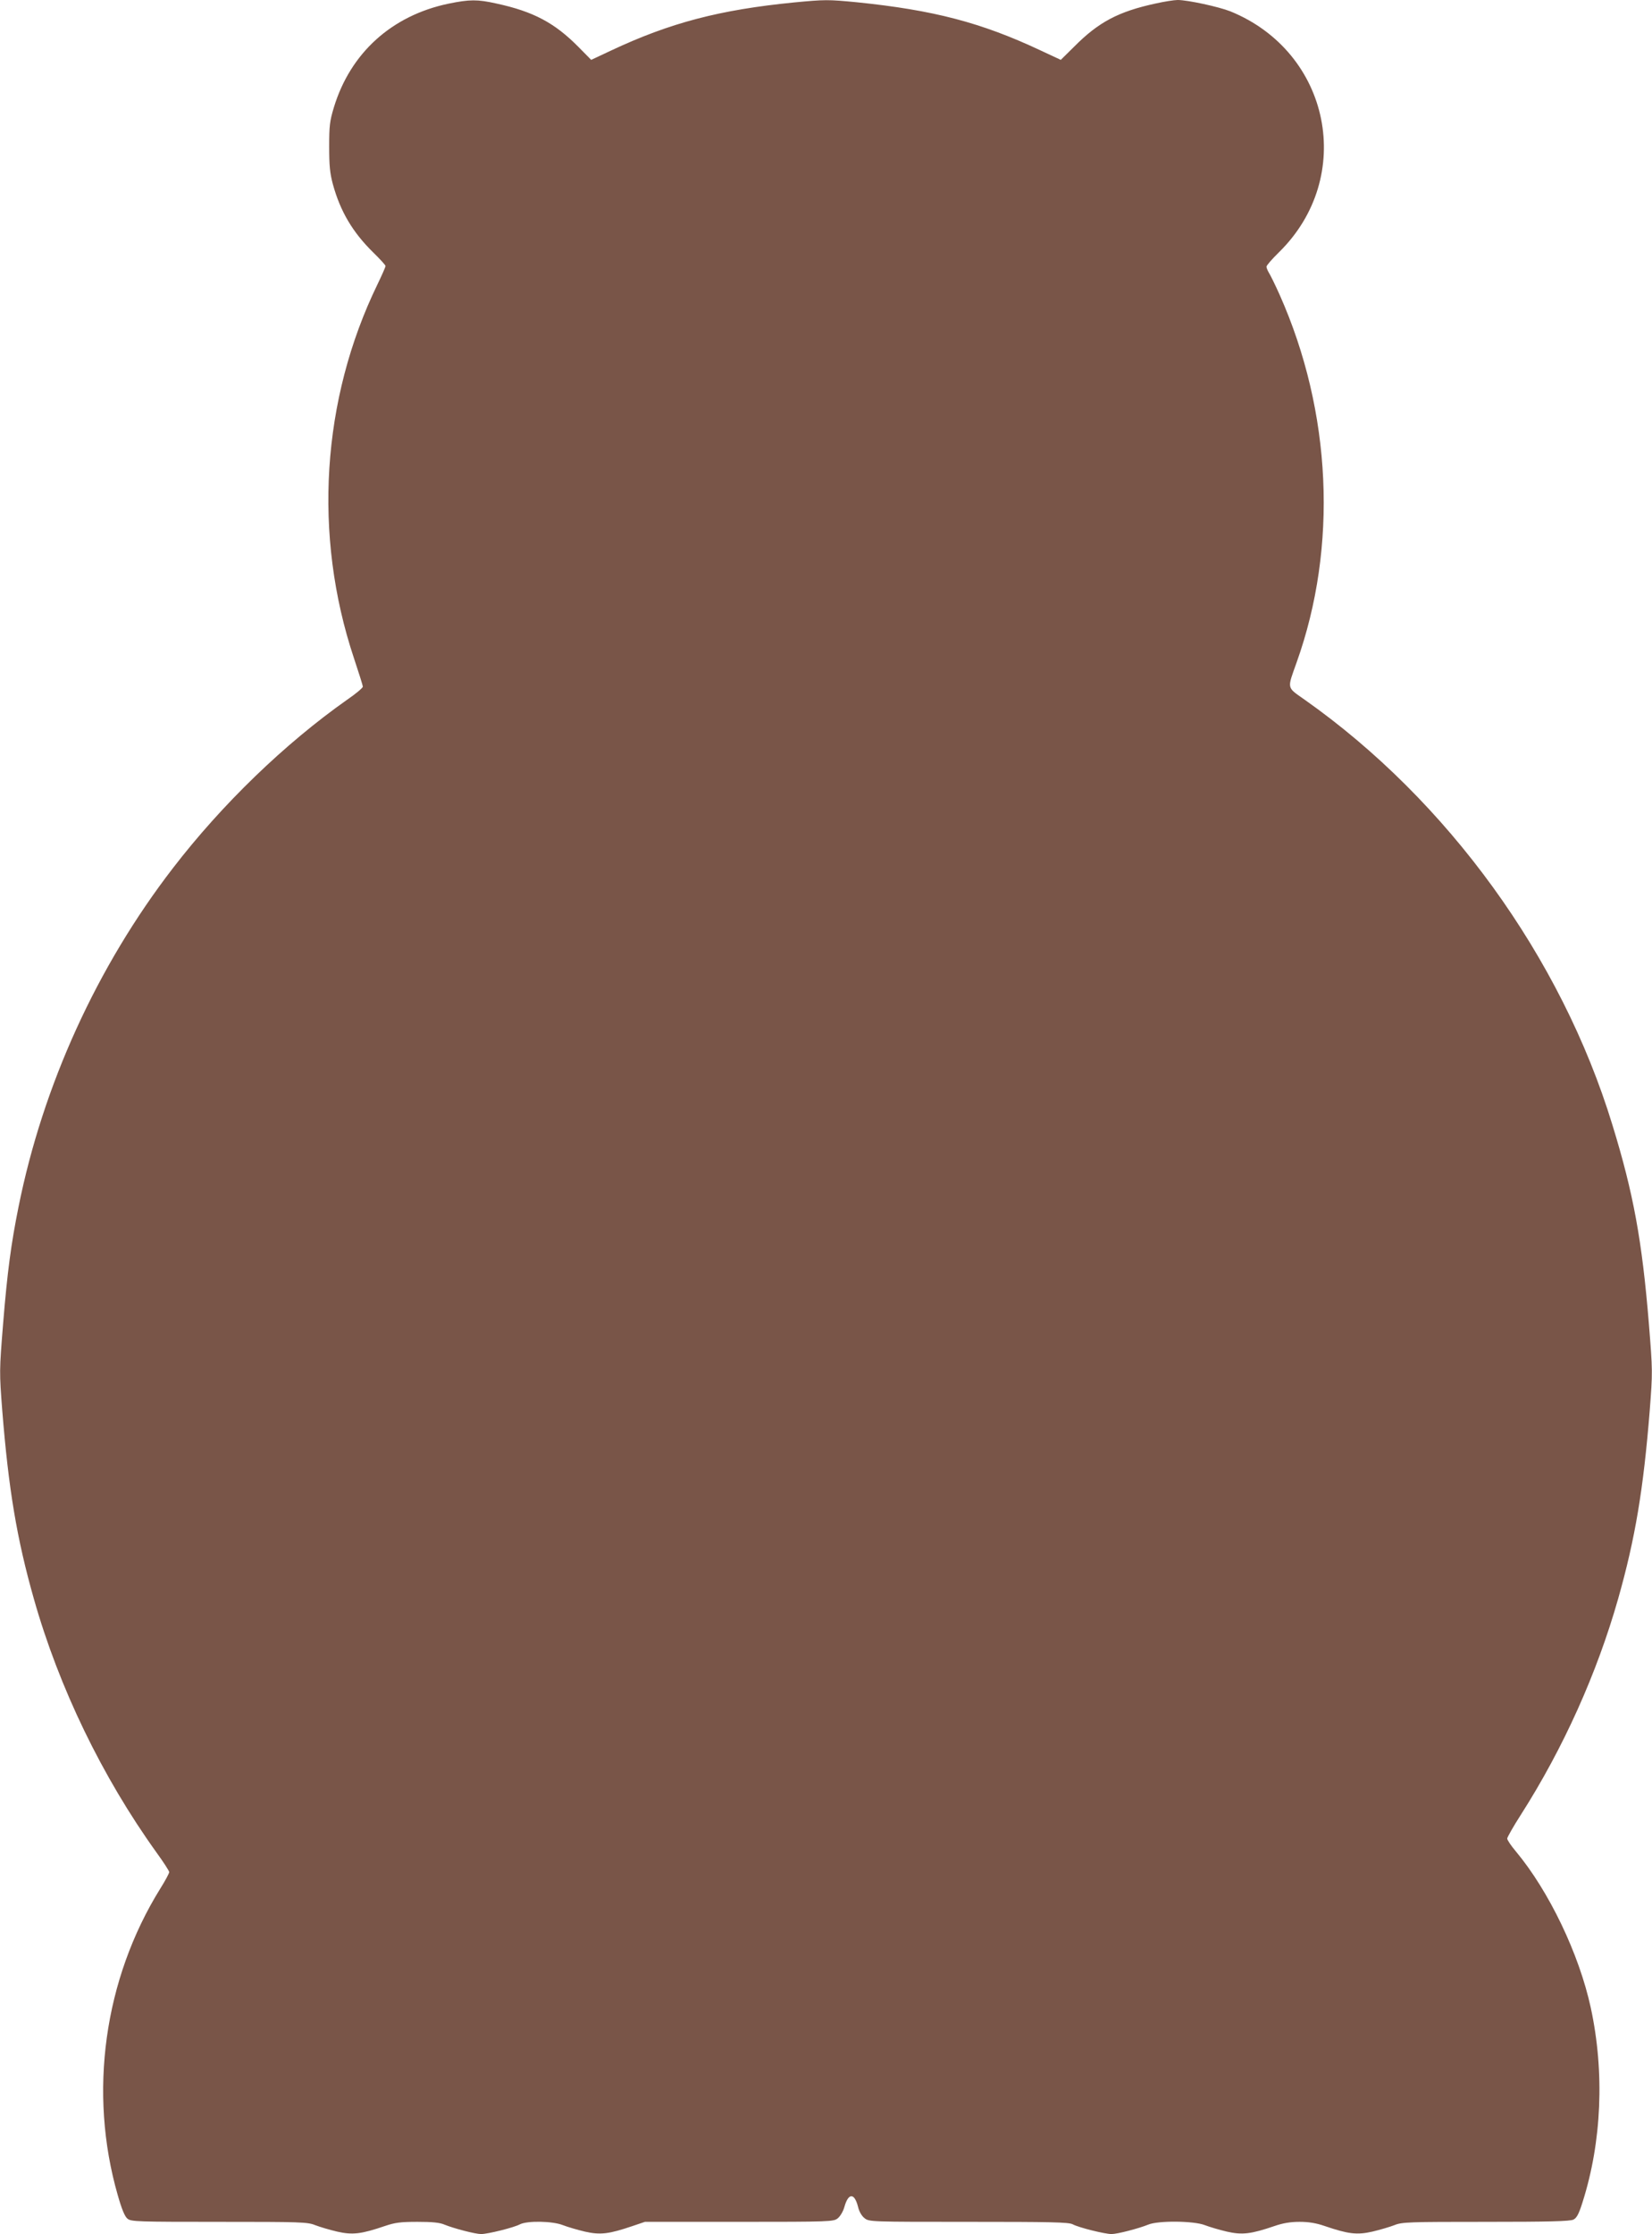 <?xml version="1.0" standalone="no"?>
<!DOCTYPE svg PUBLIC "-//W3C//DTD SVG 20010904//EN"
 "http://www.w3.org/TR/2001/REC-SVG-20010904/DTD/svg10.dtd">
<svg version="1.0" xmlns="http://www.w3.org/2000/svg"
 width="947pt" height="1280pt" viewBox="0 0 947 1280"
 preserveAspectRatio="xMidYMid meet">
<g transform="translate(0,1280) scale(0.1,-0.1)"
fill="#795548" stroke="none">
<path d="M2571 12779 c-325 -68 -562 -282 -657 -594 -24 -79 -27 -107 -27
-225 0 -108 4 -151 21 -215 43 -157 114 -276 231 -391 39 -38 71 -73 71 -78 0
-6 -21 -53 -46 -105 -321 -660 -370 -1438 -135 -2142 28 -84 51 -157 51 -163
0 -7 -40 -41 -90 -75 -359 -253 -717 -599 -998 -964 -436 -565 -746 -1245
-886 -1943 -42 -208 -64 -371 -88 -666 -22 -274 -22 -278 -5 -500 36 -449 83
-733 181 -1078 144 -509 392 -1021 704 -1455 40 -55 72 -105 72 -111 0 -7 -23
-50 -52 -96 -322 -519 -412 -1168 -243 -1755 23 -81 41 -124 56 -135 20 -17
60 -18 525 -18 468 0 507 -1 551 -19 26 -10 83 -27 126 -37 88 -20 138 -14
273 32 59 20 90 24 188 24 83 0 127 -4 154 -16 54 -22 177 -54 210 -54 38 0
188 37 223 56 42 21 186 19 246 -5 26 -10 83 -27 126 -37 88 -20 138 -14 273
32 l71 24 540 0 c522 0 541 1 565 20 14 11 31 39 38 64 23 83 58 84 79 1 6
-26 21 -52 37 -64 26 -21 35 -21 596 -21 473 0 574 -2 597 -14 35 -19 185 -56
223 -56 33 0 156 32 210 54 57 24 262 22 325 -3 26 -10 83 -27 126 -37 88 -20
138 -14 273 32 49 17 92 24 144 24 52 0 95 -7 144 -24 135 -46 185 -52 273
-32 43 10 100 27 126 37 44 18 83 19 525 19 360 0 483 3 502 13 18 9 31 32 52
100 110 345 127 744 47 1114 -67 308 -239 667 -429 895 -28 33 -50 66 -50 74
0 7 35 69 78 136 244 382 437 812 558 1238 98 345 145 629 181 1078 17 222 17
226 -5 500 -39 474 -88 744 -209 1137 -293 960 -944 1858 -1764 2436 -105 74
-101 59 -46 214 237 663 201 1435 -97 2105 -26 58 -54 115 -62 127 -7 12 -14
28 -14 35 0 7 32 44 71 82 441 432 297 1147 -278 1381 -66 26 -244 65 -302 65
-20 0 -77 -9 -126 -20 -213 -46 -327 -106 -467 -247 l-77 -76 -118 55 c-339
159 -611 230 -1051 275 -166 16 -181 16 -360 -1 -425 -42 -710 -116 -1050
-276 l-113 -53 -72 73 c-137 139 -259 204 -472 250 -108 24 -152 24 -274 -1z"/>
</g>
</svg>
